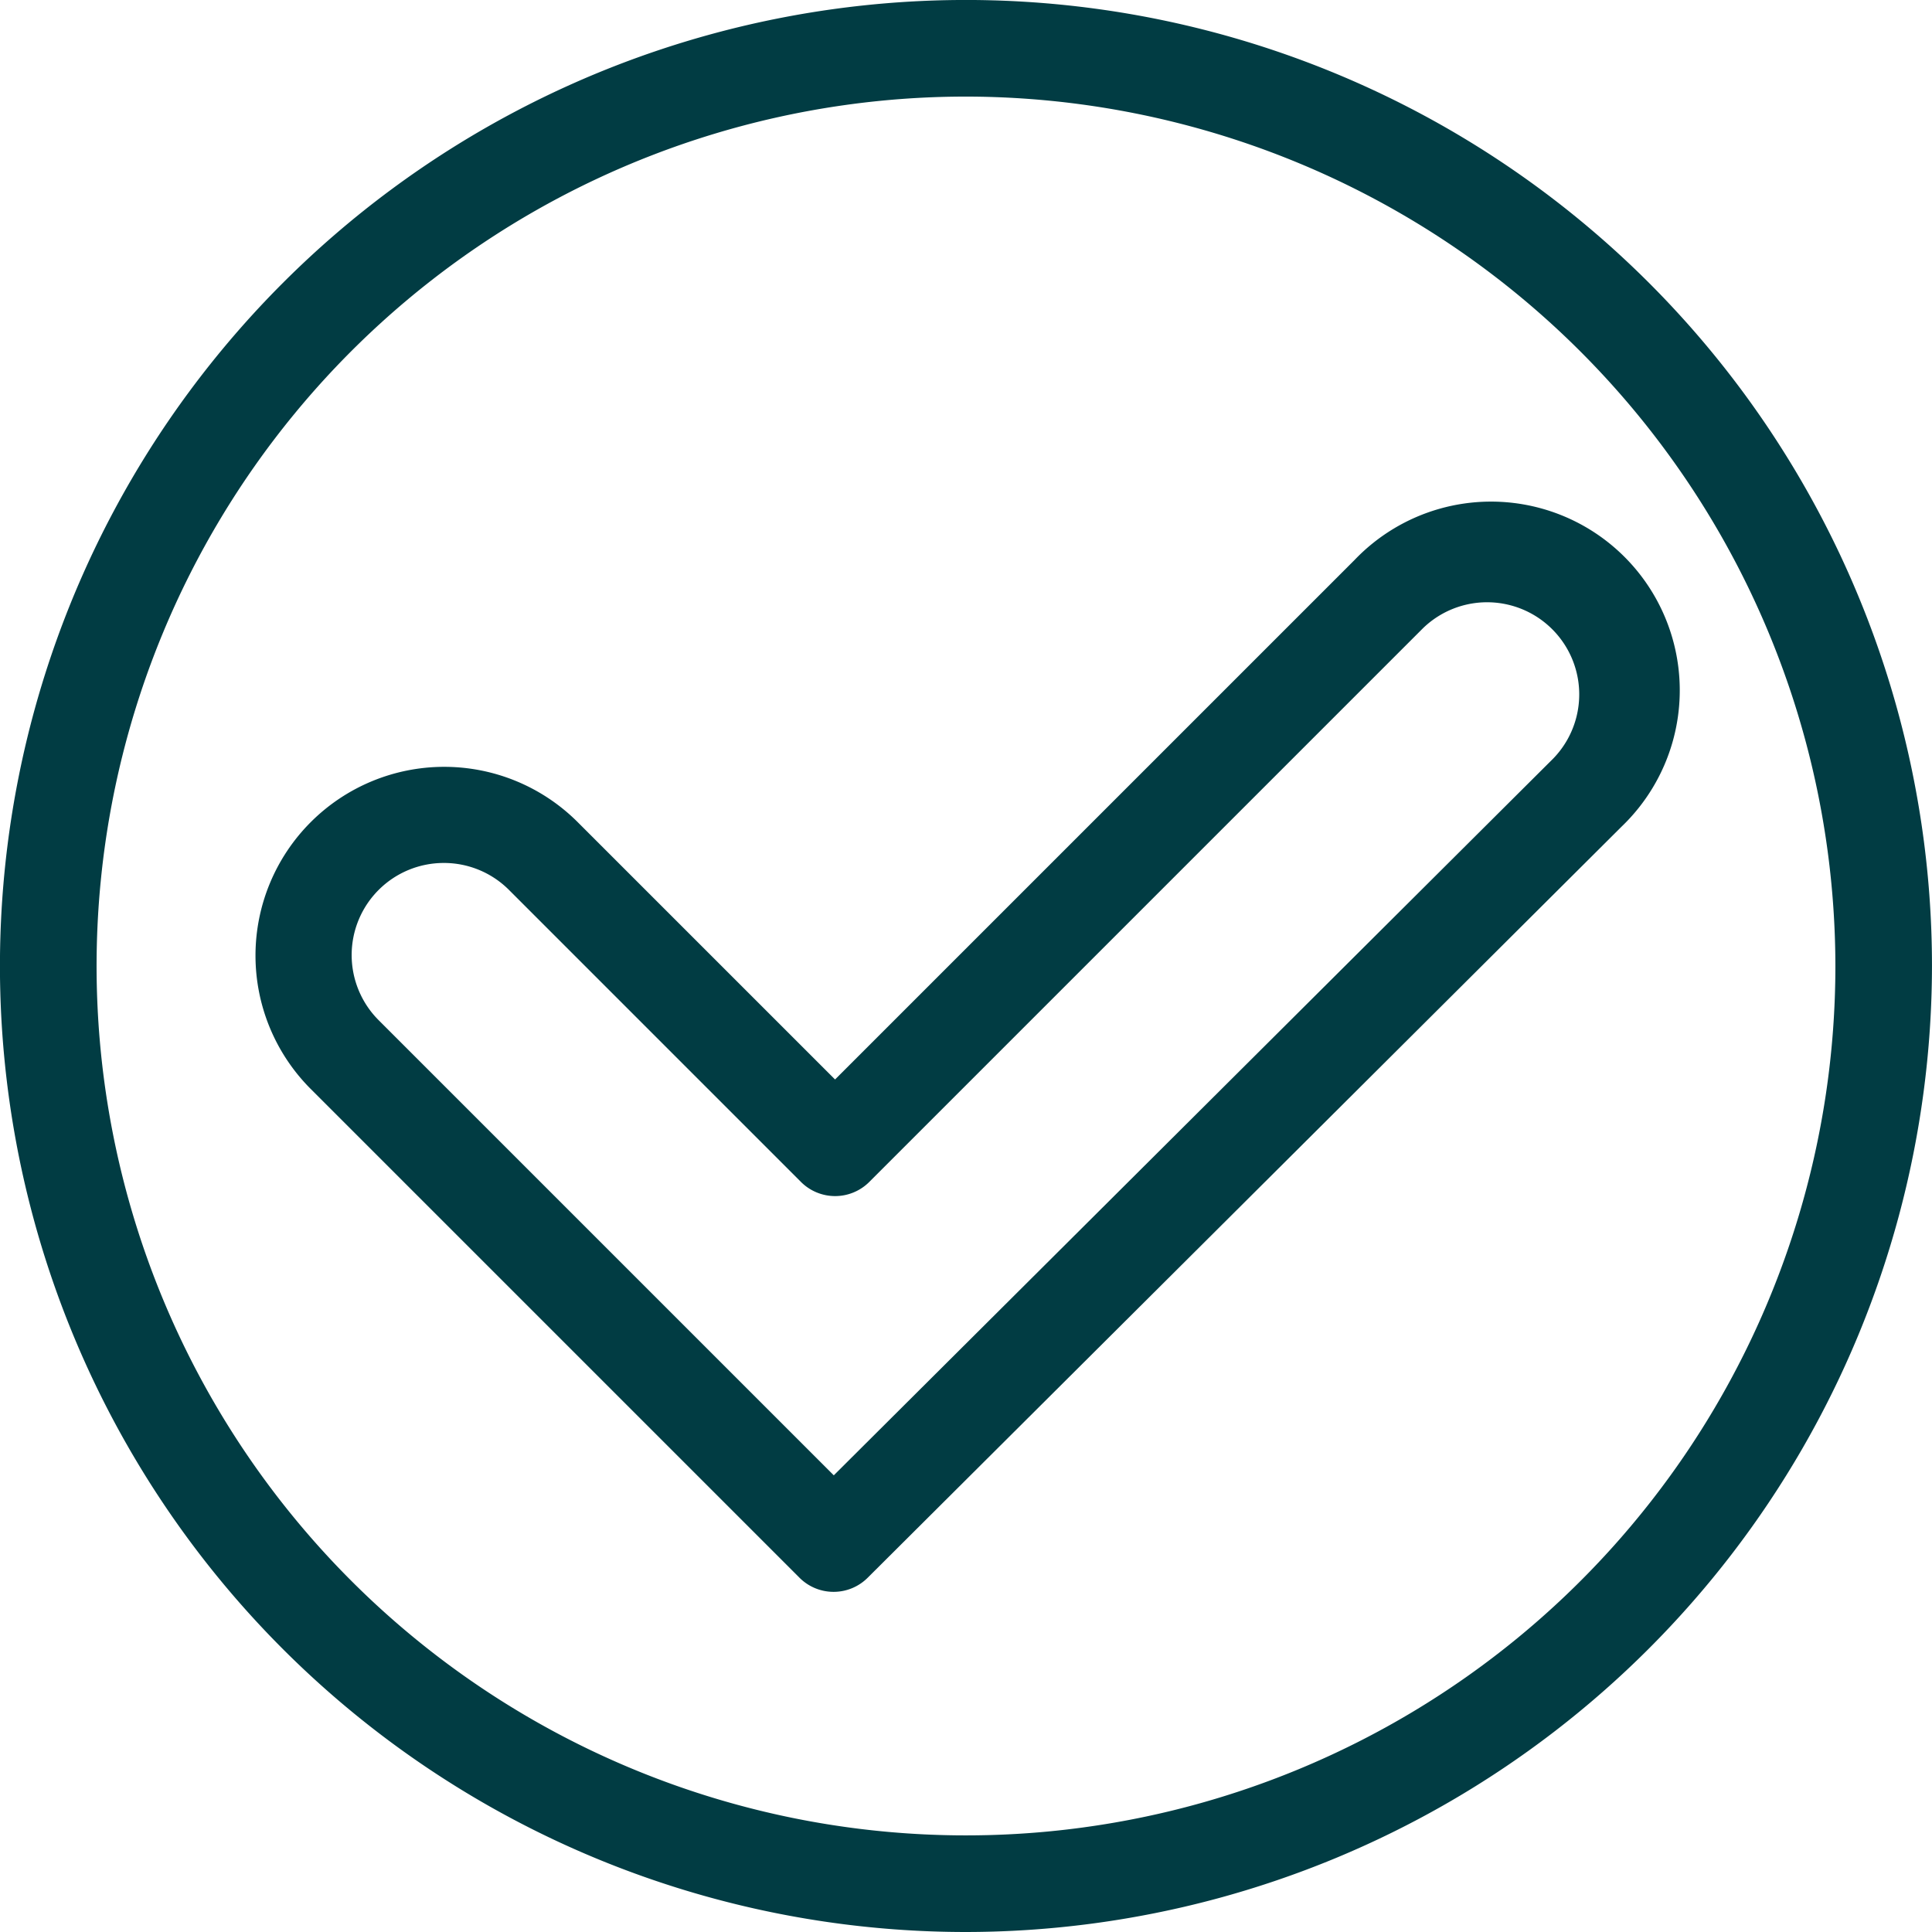 <svg xmlns="http://www.w3.org/2000/svg" width="78.989" height="78.989" viewBox="0 0 78.989 78.989">
  <g id="Grupo_469" data-name="Grupo 469" transform="translate(-1821.065 -3423.719)">
    <g id="Grupo_467" data-name="Grupo 467" transform="translate(1821.065 3423.719)">
      <path id="Caminho_613" data-name="Caminho 613" d="M1860.559,3502.708a39.495,39.495,0,1,1,39.494-39.495A39.539,39.539,0,0,1,1860.559,3502.708Zm0-75.04a35.545,35.545,0,1,0,35.545,35.545A35.585,35.585,0,0,0,1860.559,3427.668Z" transform="translate(-1821.065 -3423.719)" fill="#013c43"/>
    </g>
    <g id="Grupo_468" data-name="Grupo 468" transform="translate(1831.493 3444.344)">
      <path id="Caminho_614" data-name="Caminho 614" d="M1885.789,3549.4a1.969,1.969,0,0,1-1.4-.578l-20-20a7.716,7.716,0,0,1,10.912-10.912l10.543,10.542,21.246-21.246A7.716,7.716,0,1,1,1918,3518.115l-30.821,30.707A1.969,1.969,0,0,1,1885.789,3549.4Zm-15.942-29.8a3.765,3.765,0,0,0-2.663,6.428l18.608,18.608,29.422-29.313a3.767,3.767,0,0,0-5.329-5.324l-22.642,22.642a1.975,1.975,0,0,1-2.793,0L1872.51,3520.7A3.755,3.755,0,0,0,1869.847,3519.6Z" transform="translate(-1862.131 -3504.943)" fill="#013c43"/>
    </g>
  </g>
</svg>
